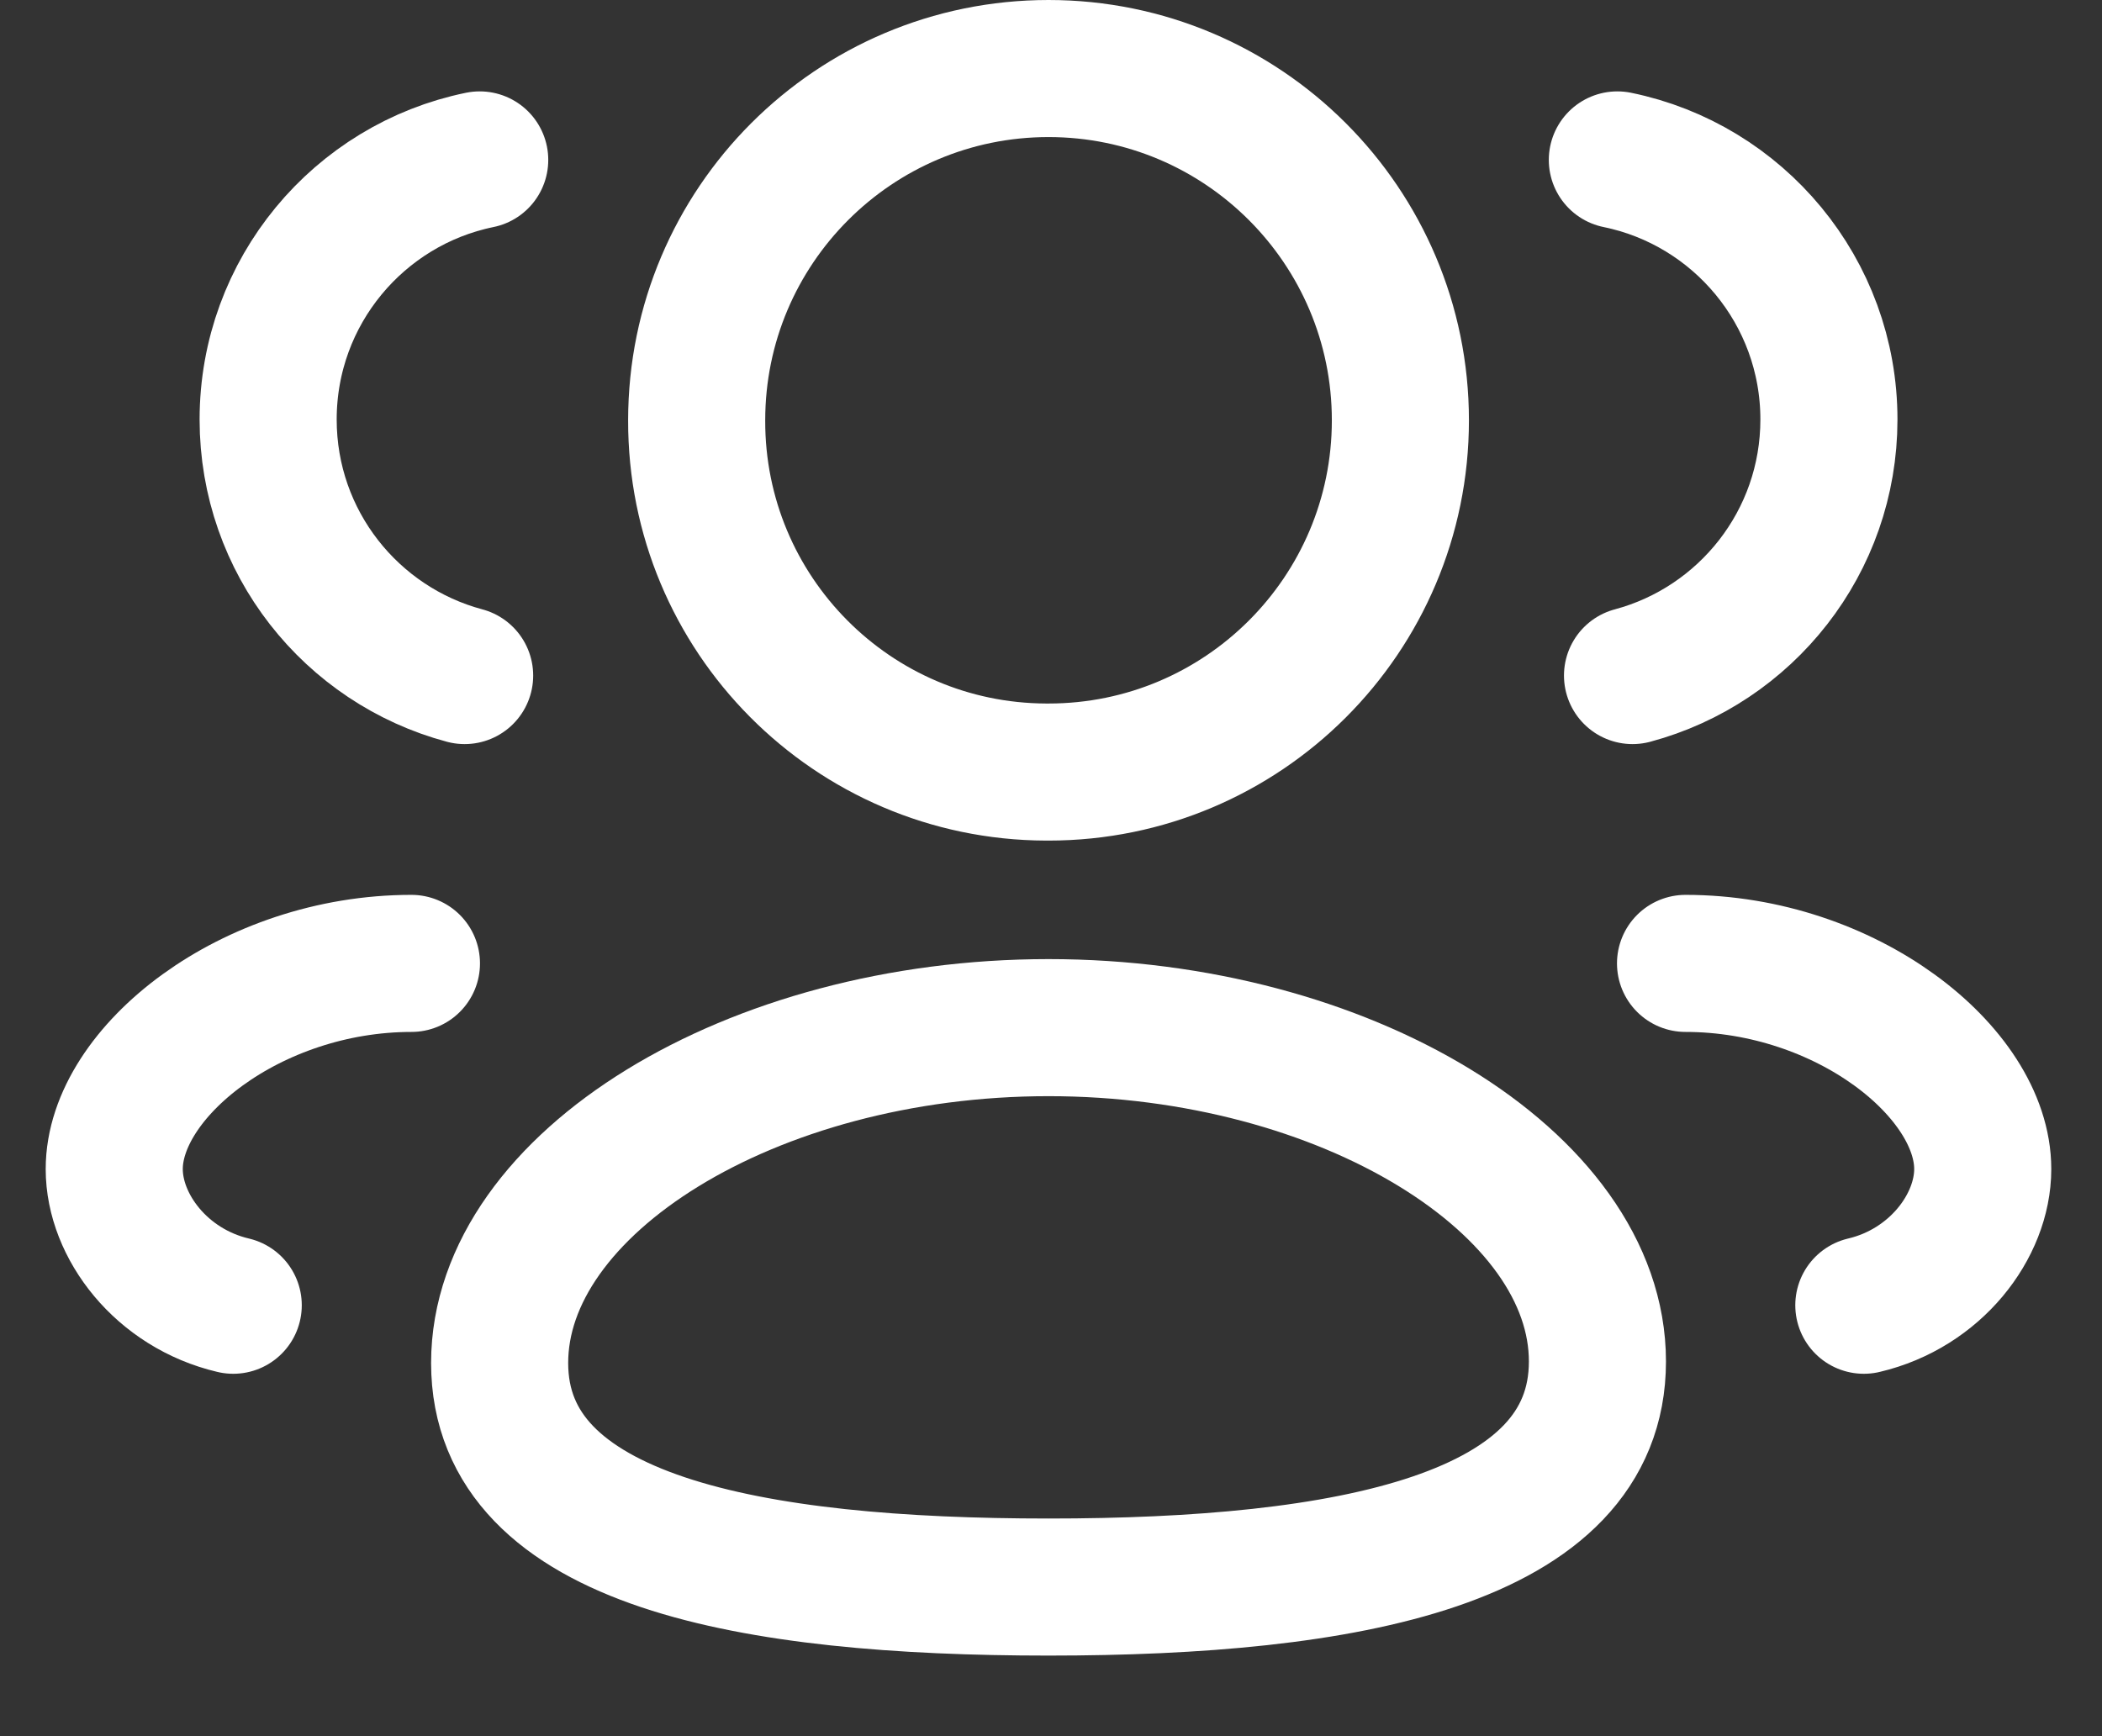 <svg width="23" height="19" viewBox="0 0 23 19" fill="none" xmlns="http://www.w3.org/2000/svg">
<rect x="0" y="0" width="23" height="19" fill="#333333" stroke="none"/>
<path fill-rule="evenodd" clip-rule="evenodd" d="M11.473 17.368C8.234 17.368 5.467 16.878 5.467 14.916C5.467 12.954 8.216 11.246 11.473 11.246C14.712 11.246 17.479 12.938 17.479 14.899C17.479 16.86 14.73 17.368 11.473 17.368Z" stroke="white" stroke-width="1.5" stroke-linecap="round" stroke-linejoin="round"/>
<path fill-rule="evenodd" clip-rule="evenodd" d="M11.473 8.449C13.599 8.449 15.323 6.726 15.323 4.6C15.323 2.474 13.599 0.75 11.473 0.75C9.347 0.75 7.623 2.474 7.623 4.6C7.617 6.718 9.327 8.442 11.446 8.449H11.473Z" stroke="white" stroke-width="1.5" stroke-linecap="round" stroke-linejoin="round"/>
<path d="M17.863 7.393C19.1 7.062 20.012 5.934 20.012 4.591C20.012 3.19 19.019 2.02 17.697 1.75" stroke="white" stroke-width="1.5" stroke-linecap="round" stroke-linejoin="round"/>
<path d="M18.443 10.543C20.197 10.543 21.695 11.732 21.695 12.794C21.695 13.419 21.178 14.1 20.394 14.284" stroke="white" stroke-width="1.5" stroke-linecap="round" stroke-linejoin="round"/>
<path d="M5.084 7.393C3.846 7.062 2.934 5.934 2.934 4.591C2.934 3.19 3.928 2.02 5.249 1.75" stroke="white" stroke-width="1.5" stroke-linecap="round" stroke-linejoin="round"/>
<path d="M4.502 10.543C2.748 10.543 1.25 11.732 1.25 12.794C1.25 13.419 1.767 14.1 2.552 14.284" stroke="white" stroke-width="1.5" stroke-linecap="round" stroke-linejoin="round"/>
</svg>
